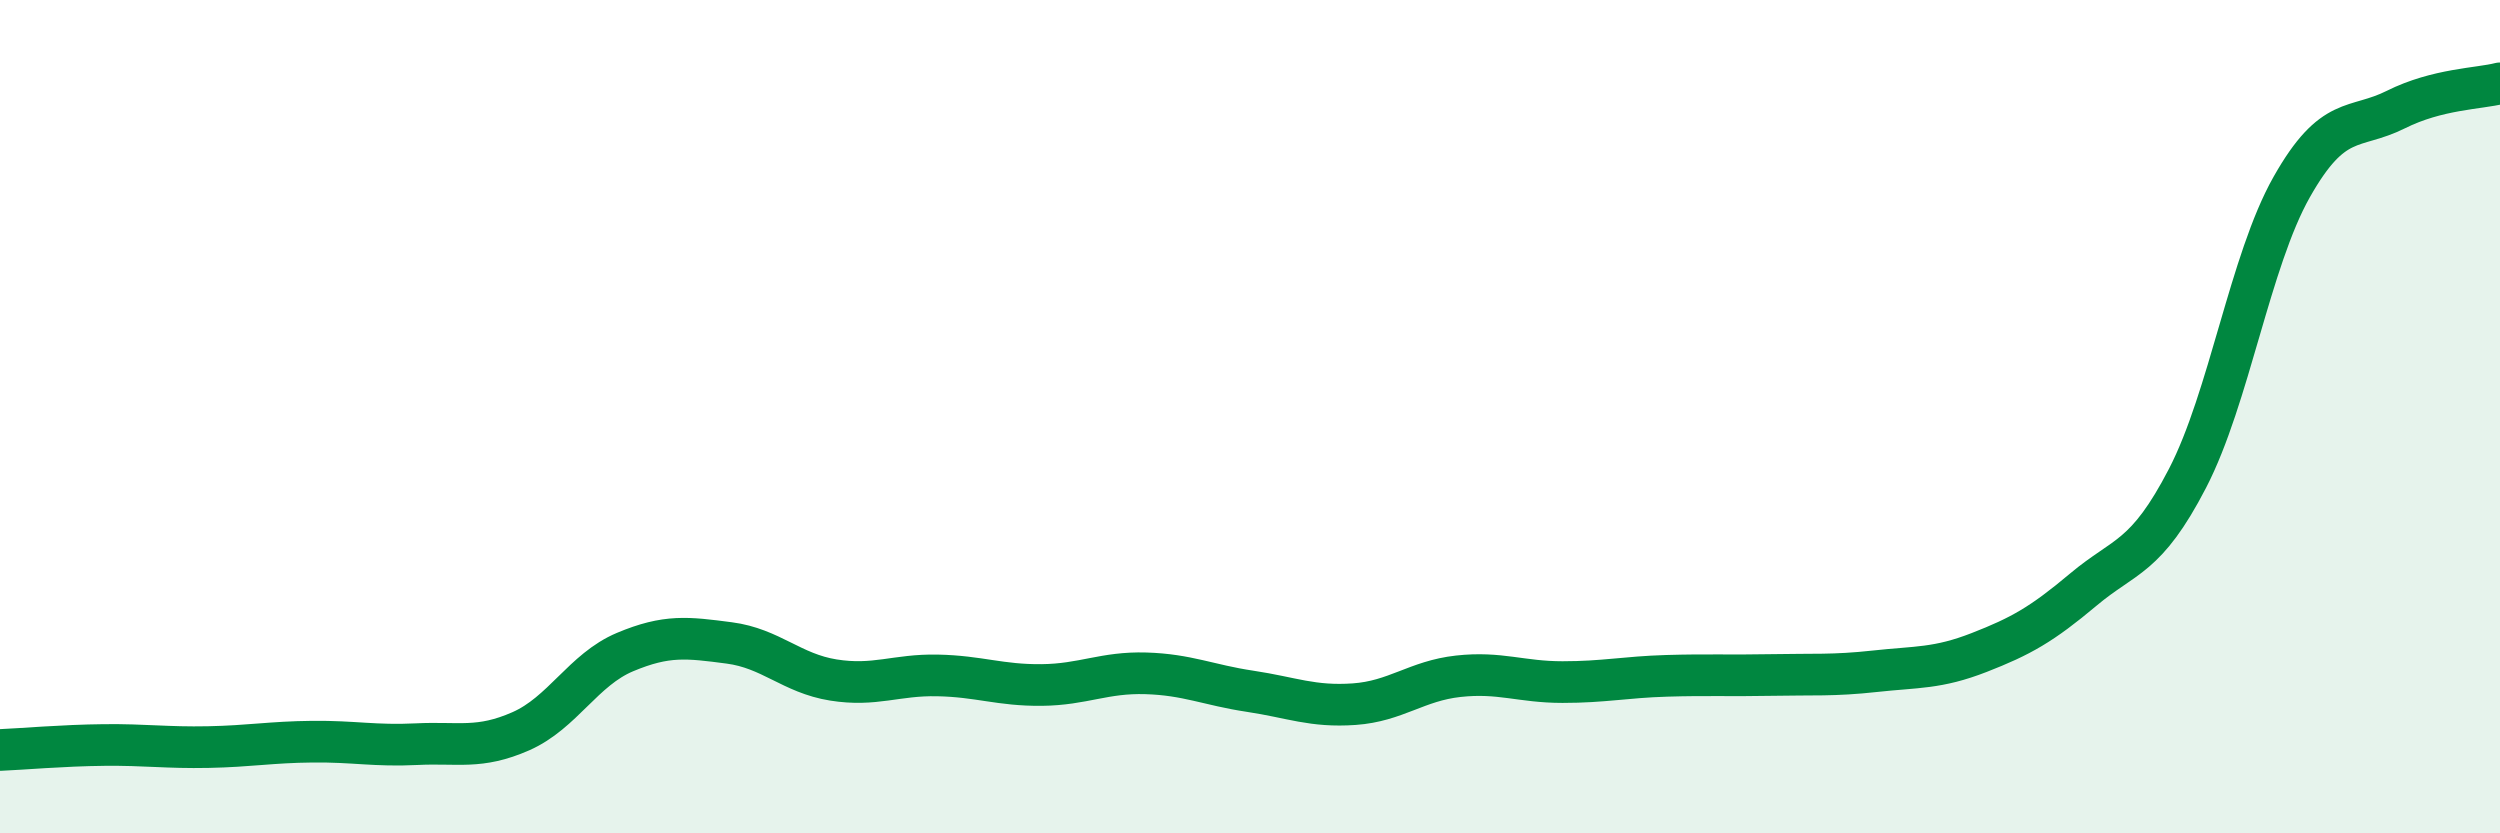 
    <svg width="60" height="20" viewBox="0 0 60 20" xmlns="http://www.w3.org/2000/svg">
      <path
        d="M 0,18 C 0.5,17.98 1.5,17.89 2.5,17.88 C 3.5,17.87 4,17.95 5,17.93 C 6,17.91 6.5,17.81 7.5,17.8 C 8.5,17.79 9,17.91 10,17.86 C 11,17.81 11.5,17.99 12.5,17.55 C 13.5,17.11 14,16.07 15,15.65 C 16,15.23 16.5,15.3 17.5,15.43 C 18.5,15.56 19,16.16 20,16.32 C 21,16.48 21.5,16.19 22.5,16.21 C 23.5,16.23 24,16.45 25,16.44 C 26,16.43 26.5,16.13 27.5,16.16 C 28.5,16.19 29,16.44 30,16.59 C 31,16.74 31.5,16.97 32.5,16.9 C 33.5,16.83 34,16.34 35,16.23 C 36,16.12 36.5,16.37 37.5,16.37 C 38.5,16.37 39,16.25 40,16.22 C 41,16.19 41.5,16.22 42.5,16.2 C 43.5,16.18 44,16.22 45,16.11 C 46,16 46.5,16.05 47.5,15.66 C 48.5,15.27 49,14.99 50,14.15 C 51,13.31 51.5,13.41 52.5,11.48 C 53.5,9.55 54,6.26 55,4.49 C 56,2.72 56.5,3.13 57.5,2.63 C 58.5,2.13 59.5,2.13 60,2L60 20L0 20Z"
        fill="#008740"
        opacity="0.1"
        stroke-linecap="round"
        stroke-linejoin="round"
      />
      <path
        d="M 0,18 C 0.5,17.98 1.5,17.89 2.5,17.88 C 3.5,17.87 4,17.95 5,17.93 C 6,17.91 6.5,17.81 7.5,17.8 C 8.5,17.79 9,17.91 10,17.86 C 11,17.81 11.5,17.99 12.5,17.55 C 13.5,17.11 14,16.07 15,15.65 C 16,15.23 16.5,15.3 17.5,15.43 C 18.5,15.56 19,16.16 20,16.32 C 21,16.48 21.5,16.19 22.5,16.21 C 23.5,16.23 24,16.45 25,16.44 C 26,16.43 26.5,16.13 27.5,16.16 C 28.5,16.19 29,16.44 30,16.59 C 31,16.74 31.5,16.97 32.5,16.9 C 33.5,16.83 34,16.34 35,16.23 C 36,16.12 36.5,16.37 37.5,16.37 C 38.5,16.37 39,16.25 40,16.22 C 41,16.19 41.5,16.22 42.5,16.2 C 43.5,16.18 44,16.22 45,16.11 C 46,16 46.5,16.05 47.5,15.66 C 48.5,15.27 49,14.99 50,14.15 C 51,13.31 51.5,13.41 52.5,11.48 C 53.5,9.55 54,6.26 55,4.49 C 56,2.72 56.5,3.13 57.5,2.63 C 58.5,2.13 59.5,2.13 60,2"
        stroke="#008740"
        stroke-width="1"
        fill="none"
        stroke-linecap="round"
        stroke-linejoin="round"
      />
    </svg>
  